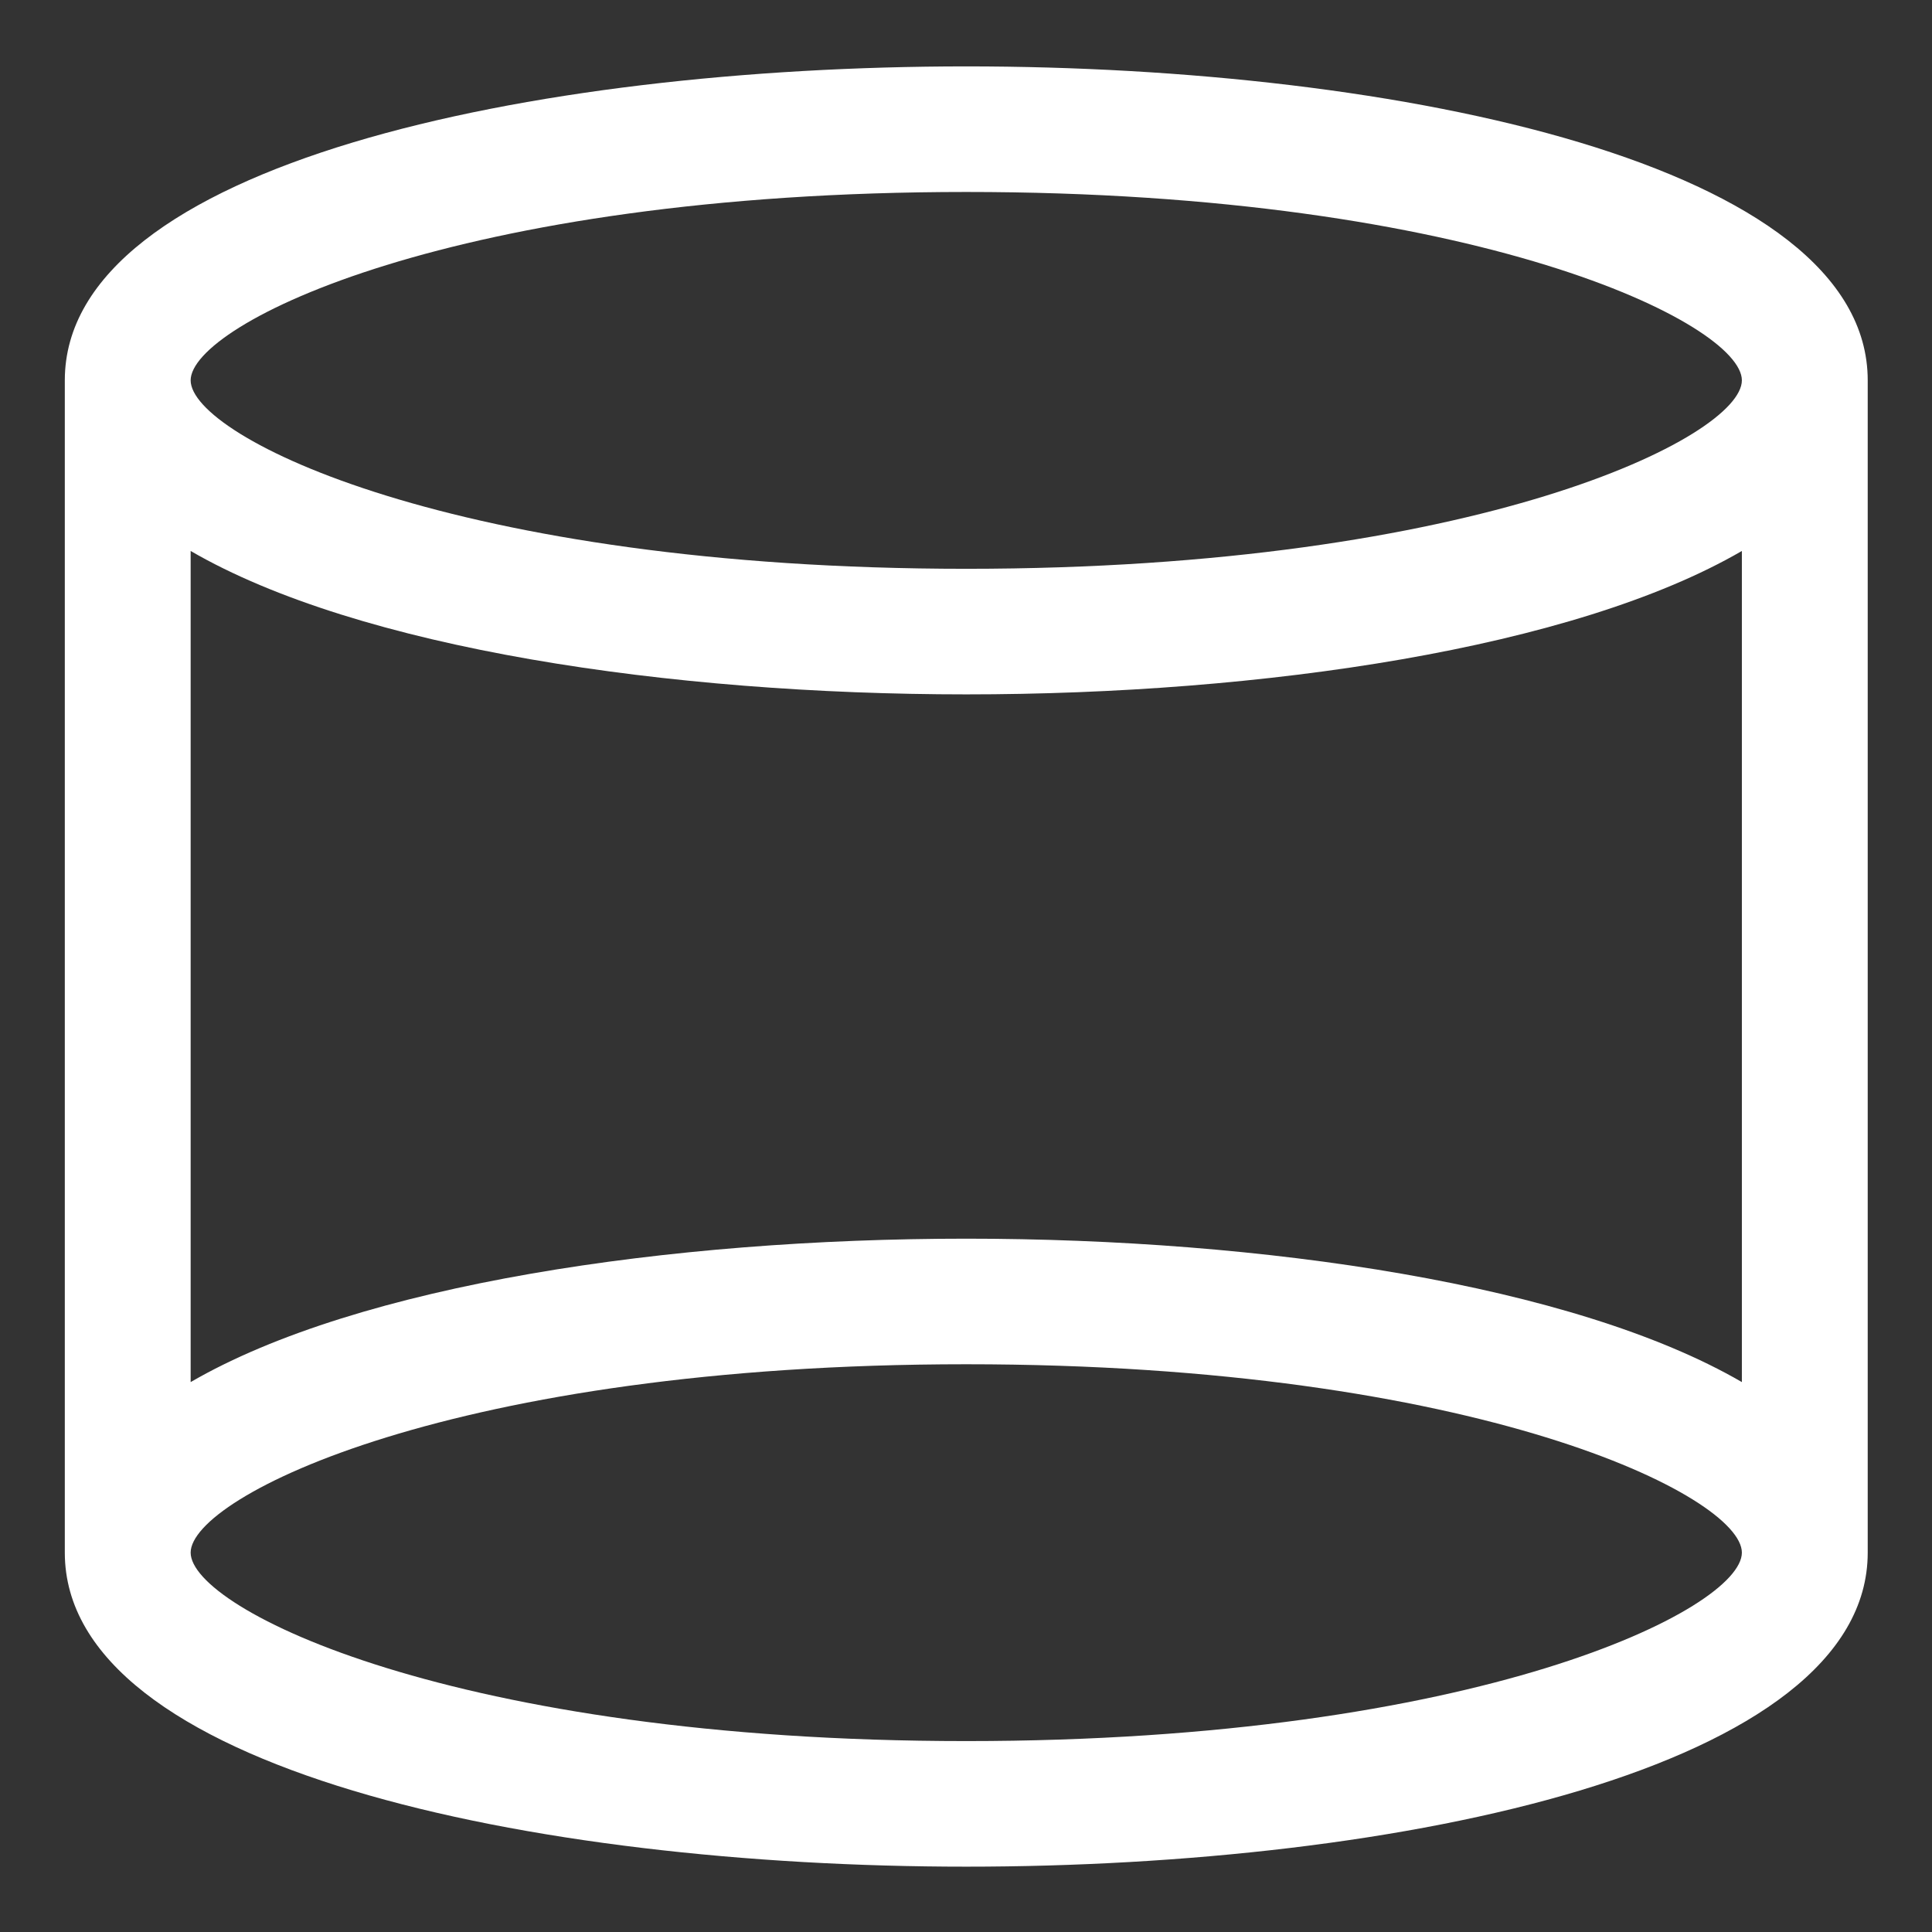 <svg viewBox="0 0 22 22" xmlns="http://www.w3.org/2000/svg" xmlns:xlink="http://www.w3.org/1999/xlink"
                  width="22" height="22">
                  <rect x="0" y="0" width="22" height="22" fill="#333333" stroke="none"/>
                  <path fill-rule="evenodd" fill="rgb(255, 255, 255)"
                    d="M11.003,21.256 C6.059,21.256 0.738,20.137 0.738,17.680 L0.738,4.331 C0.738,1.875 6.059,0.756 11.003,0.756 C15.947,0.756 21.268,1.875 21.268,4.331 L21.268,17.680 C21.268,20.137 15.947,21.256 11.003,21.256 ZM11.003,2.186 C5.175,2.186 2.171,3.690 2.171,4.331 C2.171,4.973 5.175,6.477 11.003,6.477 C16.831,6.477 19.835,4.973 19.835,4.331 C19.835,3.690 16.831,2.186 11.003,2.186 ZM19.835,6.274 C17.921,7.385 14.376,7.907 11.003,7.907 C7.630,7.907 4.085,7.385 2.171,6.274 L2.171,15.738 C4.085,14.627 7.630,14.105 11.003,14.105 C14.376,14.105 17.921,14.627 19.835,15.738 L19.835,6.274 ZM11.003,15.535 C5.175,15.535 2.171,17.039 2.171,17.680 C2.171,18.322 5.175,19.826 11.003,19.826 C16.831,19.826 19.835,18.322 19.835,17.680 C19.835,17.039 16.831,15.535 11.003,15.535 Z" />
                </svg>